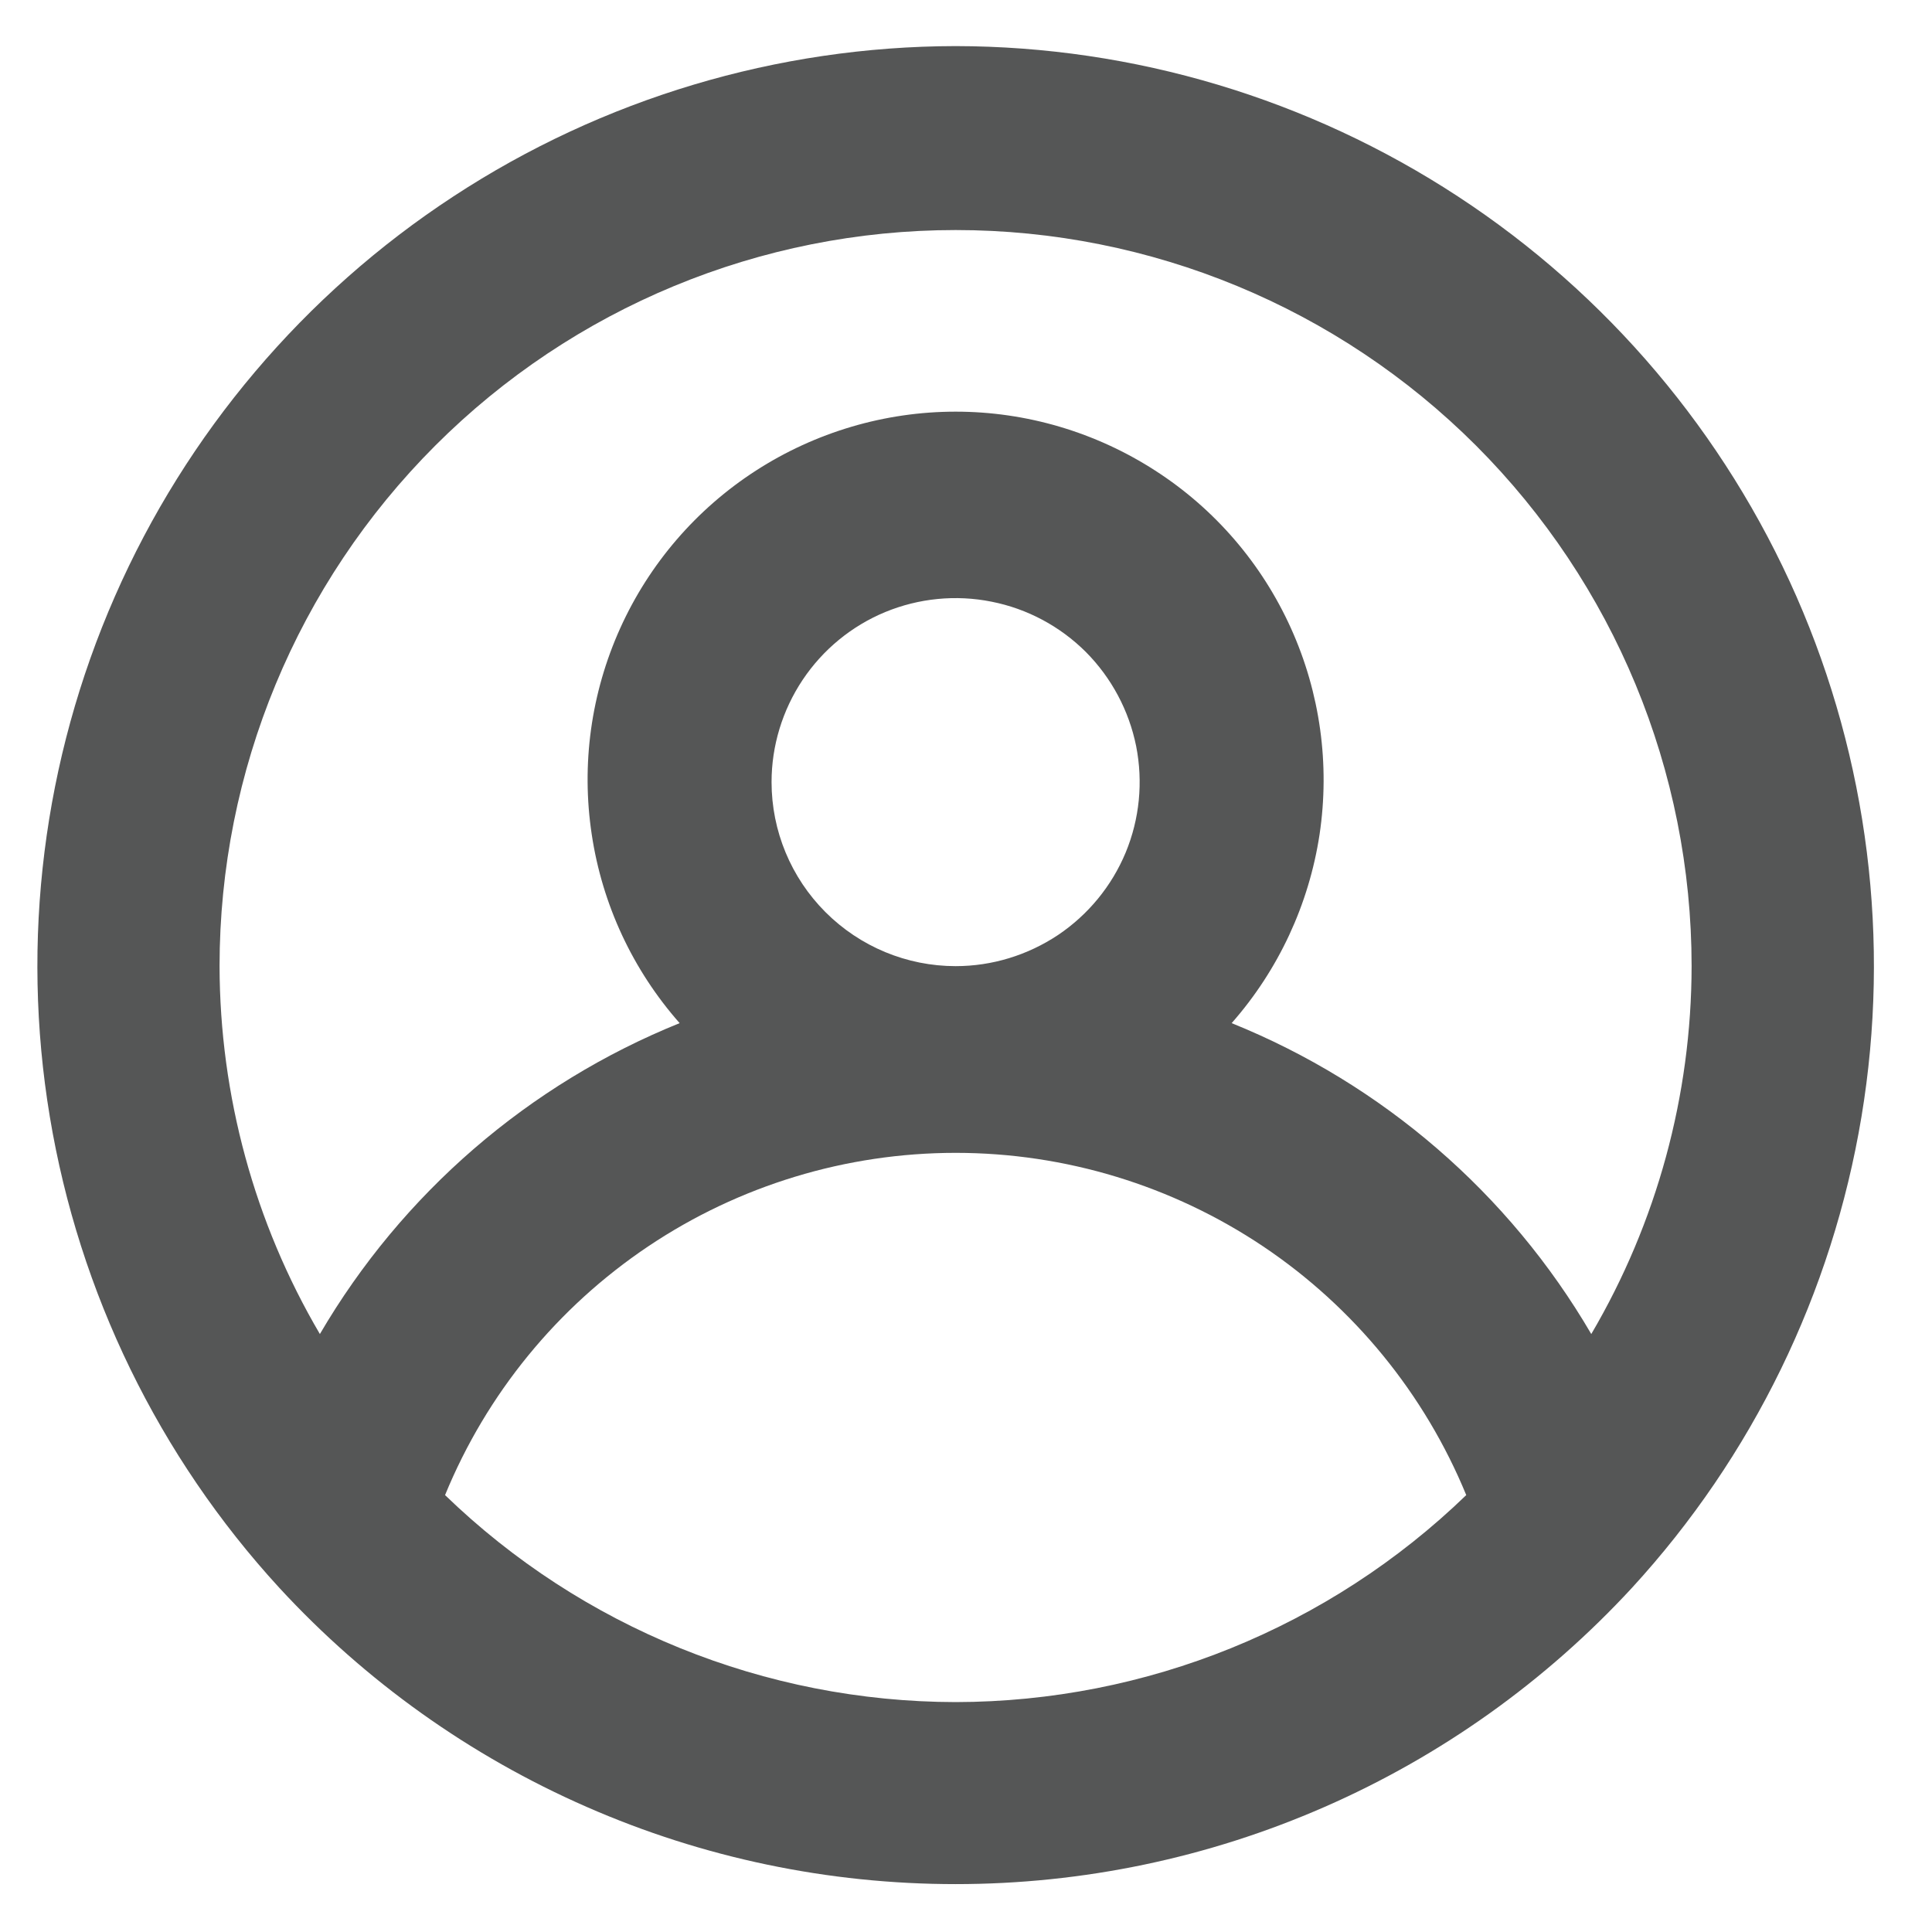 <svg width="14" height="14" viewBox="0 0 14 14" fill="none" xmlns="http://www.w3.org/2000/svg">
<path d="M6.925 0.334C5.632 0.336 4.367 0.715 3.286 1.423C2.204 2.131 1.351 3.139 0.832 4.323C0.313 5.507 0.149 6.817 0.361 8.092C0.573 9.368 1.151 10.555 2.025 11.507C2.649 12.184 3.407 12.724 4.25 13.093C5.093 13.463 6.004 13.653 6.925 13.653C7.846 13.653 8.756 13.463 9.6 13.093C10.443 12.724 11.2 12.184 11.825 11.507C12.699 10.555 13.277 9.368 13.489 8.092C13.701 6.817 13.537 5.507 13.018 4.323C12.498 3.139 11.646 2.131 10.564 1.423C9.482 0.715 8.218 0.336 6.925 0.334ZM6.925 12.334C5.544 12.332 4.217 11.794 3.225 10.834C3.526 10.1 4.039 9.473 4.698 9.031C5.356 8.59 6.132 8.354 6.925 8.354C7.718 8.354 8.493 8.59 9.152 9.031C9.811 9.473 10.323 10.1 10.625 10.834C9.632 11.794 8.306 12.332 6.925 12.334ZM5.591 5.667C5.591 5.404 5.67 5.146 5.816 4.927C5.963 4.707 6.171 4.536 6.415 4.435C6.658 4.335 6.926 4.308 7.185 4.36C7.444 4.411 7.681 4.538 7.868 4.724C8.054 4.911 8.181 5.149 8.233 5.407C8.284 5.666 8.258 5.934 8.157 6.178C8.056 6.421 7.885 6.629 7.666 6.776C7.446 6.922 7.189 7.001 6.925 7.001C6.571 7.001 6.232 6.86 5.982 6.61C5.732 6.36 5.591 6.021 5.591 5.667ZM11.531 9.667C10.936 8.648 10.019 7.856 8.925 7.414C9.264 7.029 9.485 6.554 9.562 6.047C9.638 5.539 9.566 5.021 9.355 4.553C9.144 4.085 8.803 3.688 8.371 3.41C7.94 3.132 7.438 2.983 6.925 2.983C6.412 2.983 5.909 3.132 5.478 3.41C5.047 3.688 4.705 4.085 4.494 4.553C4.283 5.021 4.211 5.539 4.288 6.047C4.364 6.554 4.585 7.029 4.925 7.414C3.831 7.856 2.914 8.648 2.318 9.667C1.843 8.859 1.593 7.938 1.591 7.001C1.591 5.586 2.153 4.23 3.154 3.229C4.154 2.229 5.51 1.667 6.925 1.667C8.339 1.667 9.696 2.229 10.696 3.229C11.696 4.23 12.258 5.586 12.258 7.001C12.257 7.938 12.006 8.859 11.531 9.667Z" fill="#555656"/>
</svg>
